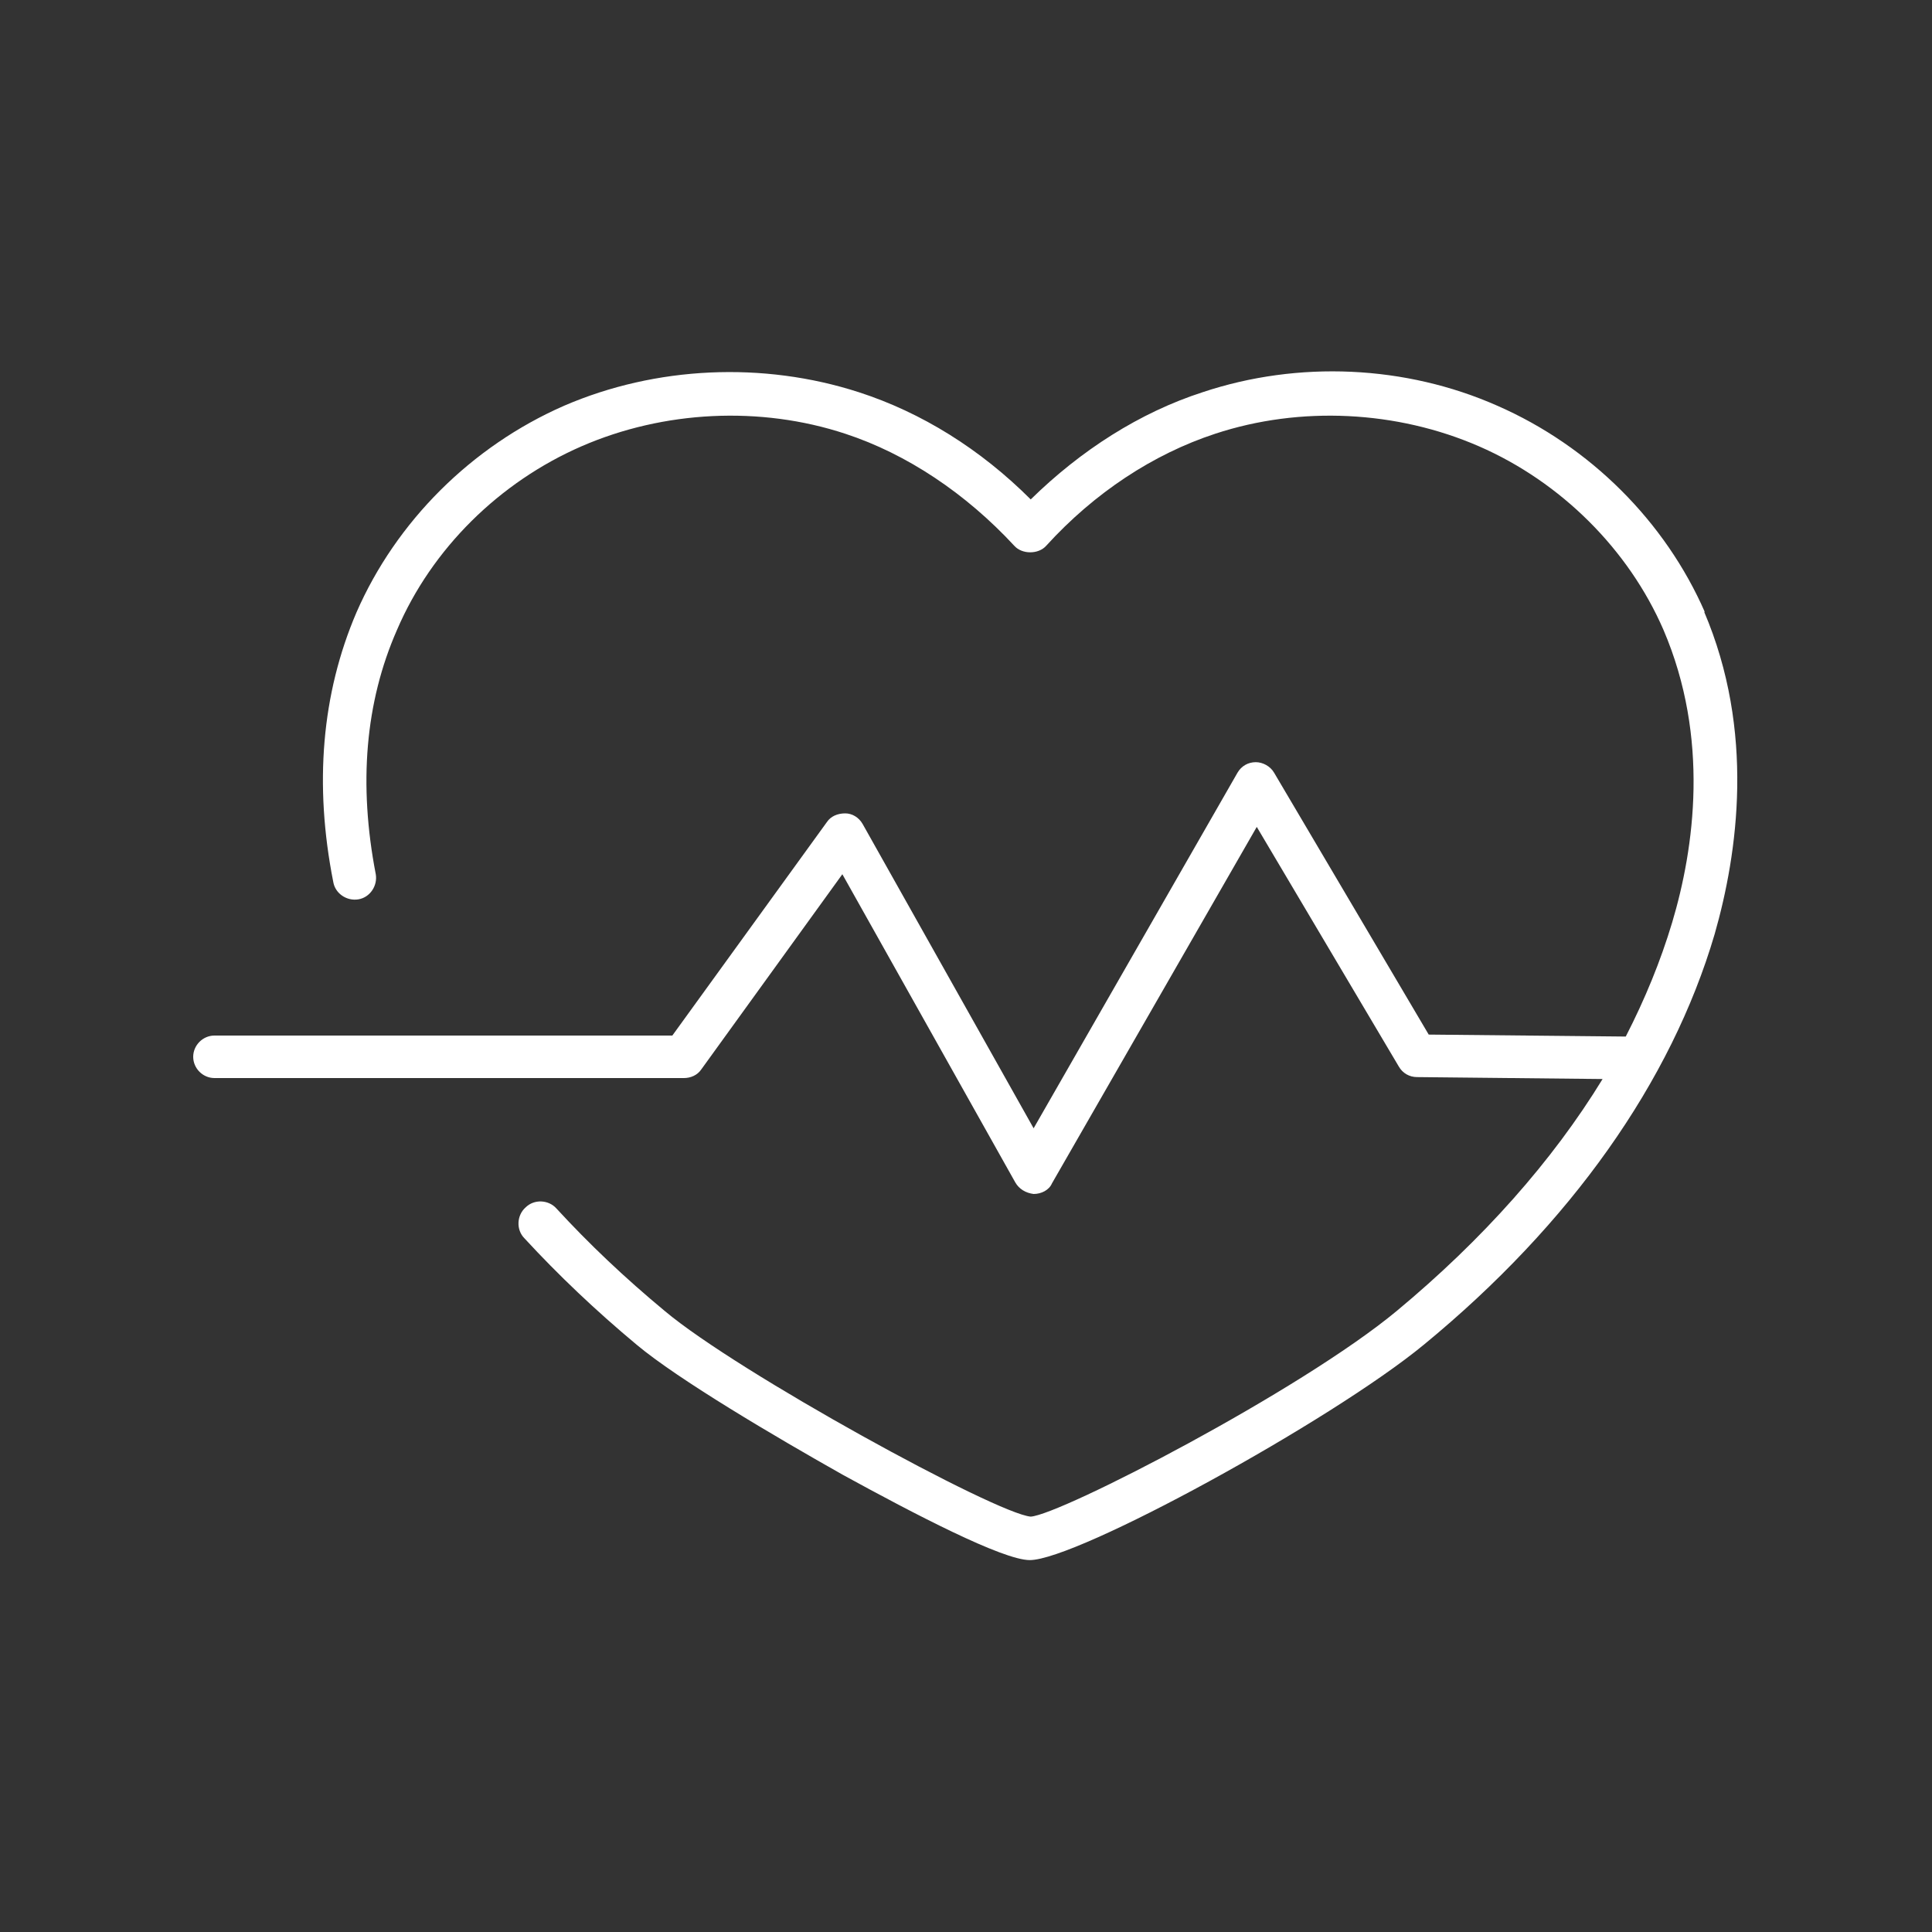<?xml version="1.0" encoding="UTF-8"?>
<svg id="Capa_1" xmlns="http://www.w3.org/2000/svg" version="1.1" viewBox="0 0 200 200">
  <rect x="0" y="0" width="200" height="200" fill="#333333" stroke="none"/>
  <!-- Generator: Adobe Illustrator 29.2.1, SVG Export Plug-In . SVG Version: 2.1.0 Build 116)  -->
  <defs>
    <style>
      .st0 {
        fill: #fff;
      }
    </style>
  </defs>
  <path class="st0" d="M176.5,63.4c-4.1-9.4-11.9-17.2-21.5-21.4-9.5-4.2-20.6-4.7-30.5-1.4-6.5,2.1-12.6,6-17.8,11.1-5.2-5.2-11.3-9-17.8-11.1-9.9-3.2-21-2.7-30.5,1.4-9.6,4.2-17.4,12-21.5,21.4-3.6,8.4-4.4,17.8-2.4,27.9.2,1.2,1.4,2,2.6,1.8,1.2-.2,2-1.4,1.8-2.6-1.8-9.3-1.1-17.8,2.2-25.3,3.6-8.4,10.6-15.3,19.1-19,8.5-3.7,18.5-4.2,27.3-1.3,6.4,2.1,12.5,6.2,17.5,11.6.8.9,2.5.9,3.3,0,5-5.5,11.1-9.5,17.5-11.6,8.8-2.9,18.8-2.4,27.3,1.3,8.5,3.7,15.5,10.7,19.1,19,4.8,11.2,3.2,22.6.9,30.3-1.2,4-2.8,7.9-4.8,11.8-.1,0-.2,0-.3,0l-20.1-.2-16-27.1c-.4-.7-1.2-1.1-1.9-1.1-.8,0-1.5.4-1.9,1.1l-21.1,36.8-17.7-31.5c-.4-.7-1.1-1.1-1.8-1.1-.8,0-1.5.3-1.9.9l-16,22.1H22.2c-1.2,0-2.2,1-2.2,2.2s1,2.2,2.2,2.2h48.6c.7,0,1.4-.3,1.8-.9l14.6-20.2,17.9,31.9c.4.7,1.1,1.1,1.9,1.2h0c.8,0,1.6-.4,1.9-1.1l21.2-36.9,14.7,24.8c.4.7,1.1,1.1,1.9,1.1l19.2.2c-5.2,8.5-12.4,16.6-21.3,24-10,8.3-34.8,21.1-37.9,21.3-3.6-.3-30.3-14.9-37.9-21.3-4.1-3.4-7.8-6.9-11.2-10.6-.8-.9-2.3-1-3.2-.1-.9.8-1,2.3-.1,3.2,3.5,3.8,7.4,7.5,11.6,11,4.3,3.6,14.3,9.5,21.4,13.5,7.3,4,16.5,8.8,19.3,8.8,4.9,0,31.2-14.4,40.8-22.3,15.2-12.5,25.6-27.2,30.1-42.5,2.4-8.4,4.2-21-1.1-33.4h0Z"/>
</svg>